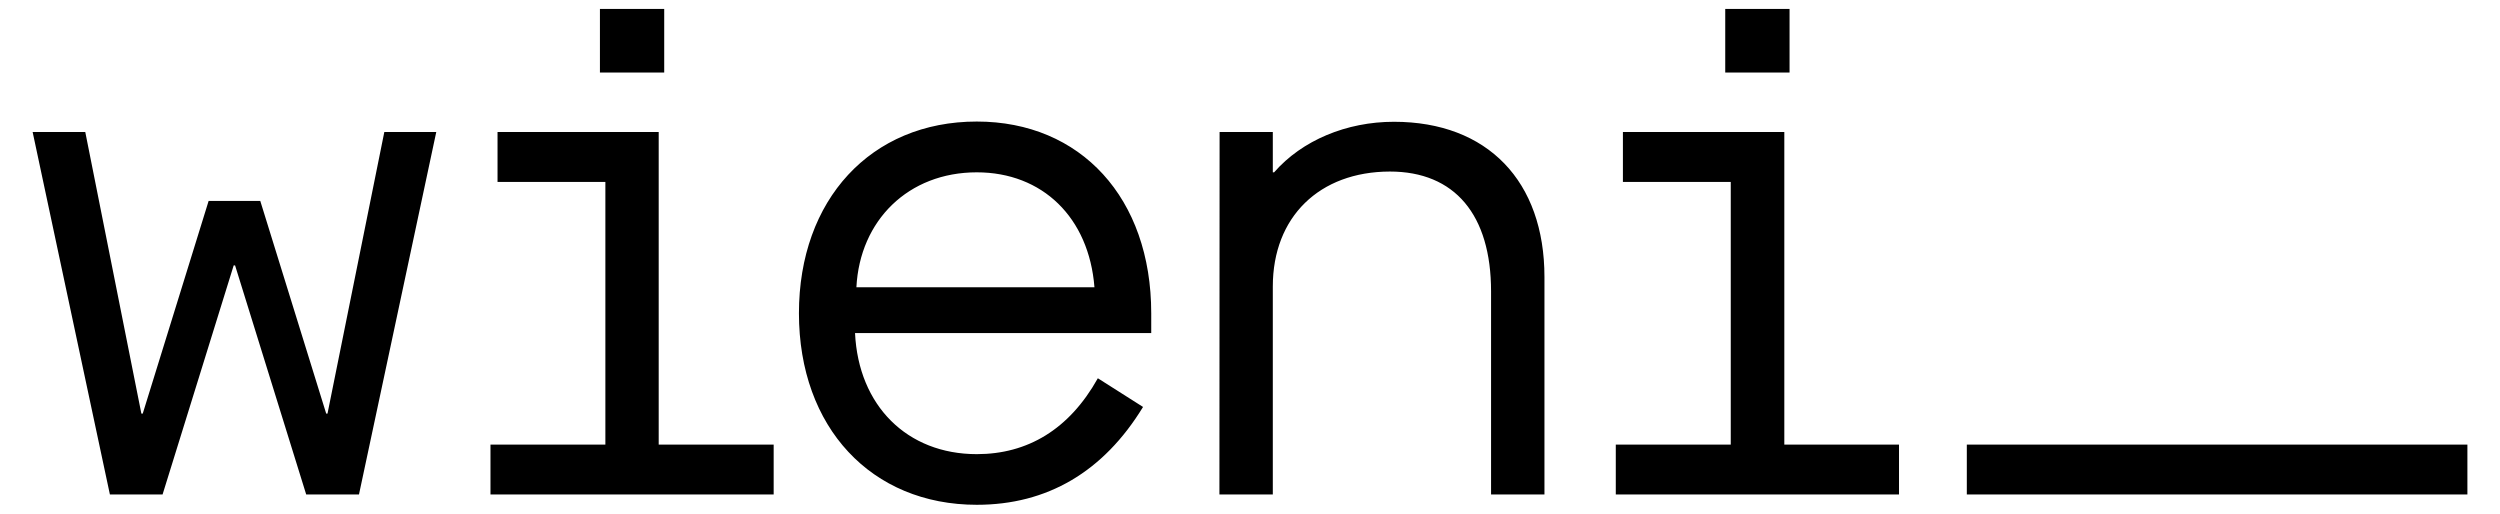 <?xml version="1.0" encoding="utf-8"?>
<svg xmlns="http://www.w3.org/2000/svg" width="73" height="15" viewBox="0 0 73 15" fill="none">
<path fill-rule="evenodd" clip-rule="evenodd" d="M22.591 14.439V12.982H19.234V3.855H14.528V5.312H17.677V12.982H14.322V14.439H22.591ZM17.518 2.118H19.395V0.26H17.518V2.118ZM2.49 3.855H0.953L3.209 14.439H4.747L6.824 7.749H6.864L8.941 14.439H10.482L12.739 3.855H11.222L9.563 12.077H9.525L7.6 5.867H6.092L4.168 12.077H4.128L2.49 3.855ZM23.329 9.147C23.329 5.832 25.429 3.549 28.522 3.549C31.559 3.549 33.616 5.784 33.616 9.147V9.726H24.967C25.067 11.843 26.485 13.261 28.522 13.261C30 13.261 31.22 12.543 32.057 11.045L33.377 11.883C32.217 13.781 30.577 14.74 28.522 14.74C25.445 14.74 23.329 12.483 23.329 9.147ZM31.958 8.388C31.799 6.351 30.439 5.032 28.522 5.032C26.526 5.032 25.107 6.432 25.007 8.388H31.958ZM37.166 3.855H35.612L35.607 14.439H37.166V8.368C37.166 6.33 38.529 5.013 40.584 5.009C42.48 5.009 43.539 6.271 43.539 8.508V14.439H45.098V8.088C45.098 5.293 43.439 3.556 40.703 3.556C39.321 3.556 38.023 4.095 37.204 5.032H37.166V3.855ZM55.451 12.982V14.439H47.181V12.982H50.538V5.312H47.389V3.855H52.102V12.982H55.451ZM52.255 2.118H50.377V0.26H52.255V2.118ZM57.431 12.982H72.048V14.439H57.431V12.982Z" fill="black"/>
</svg>